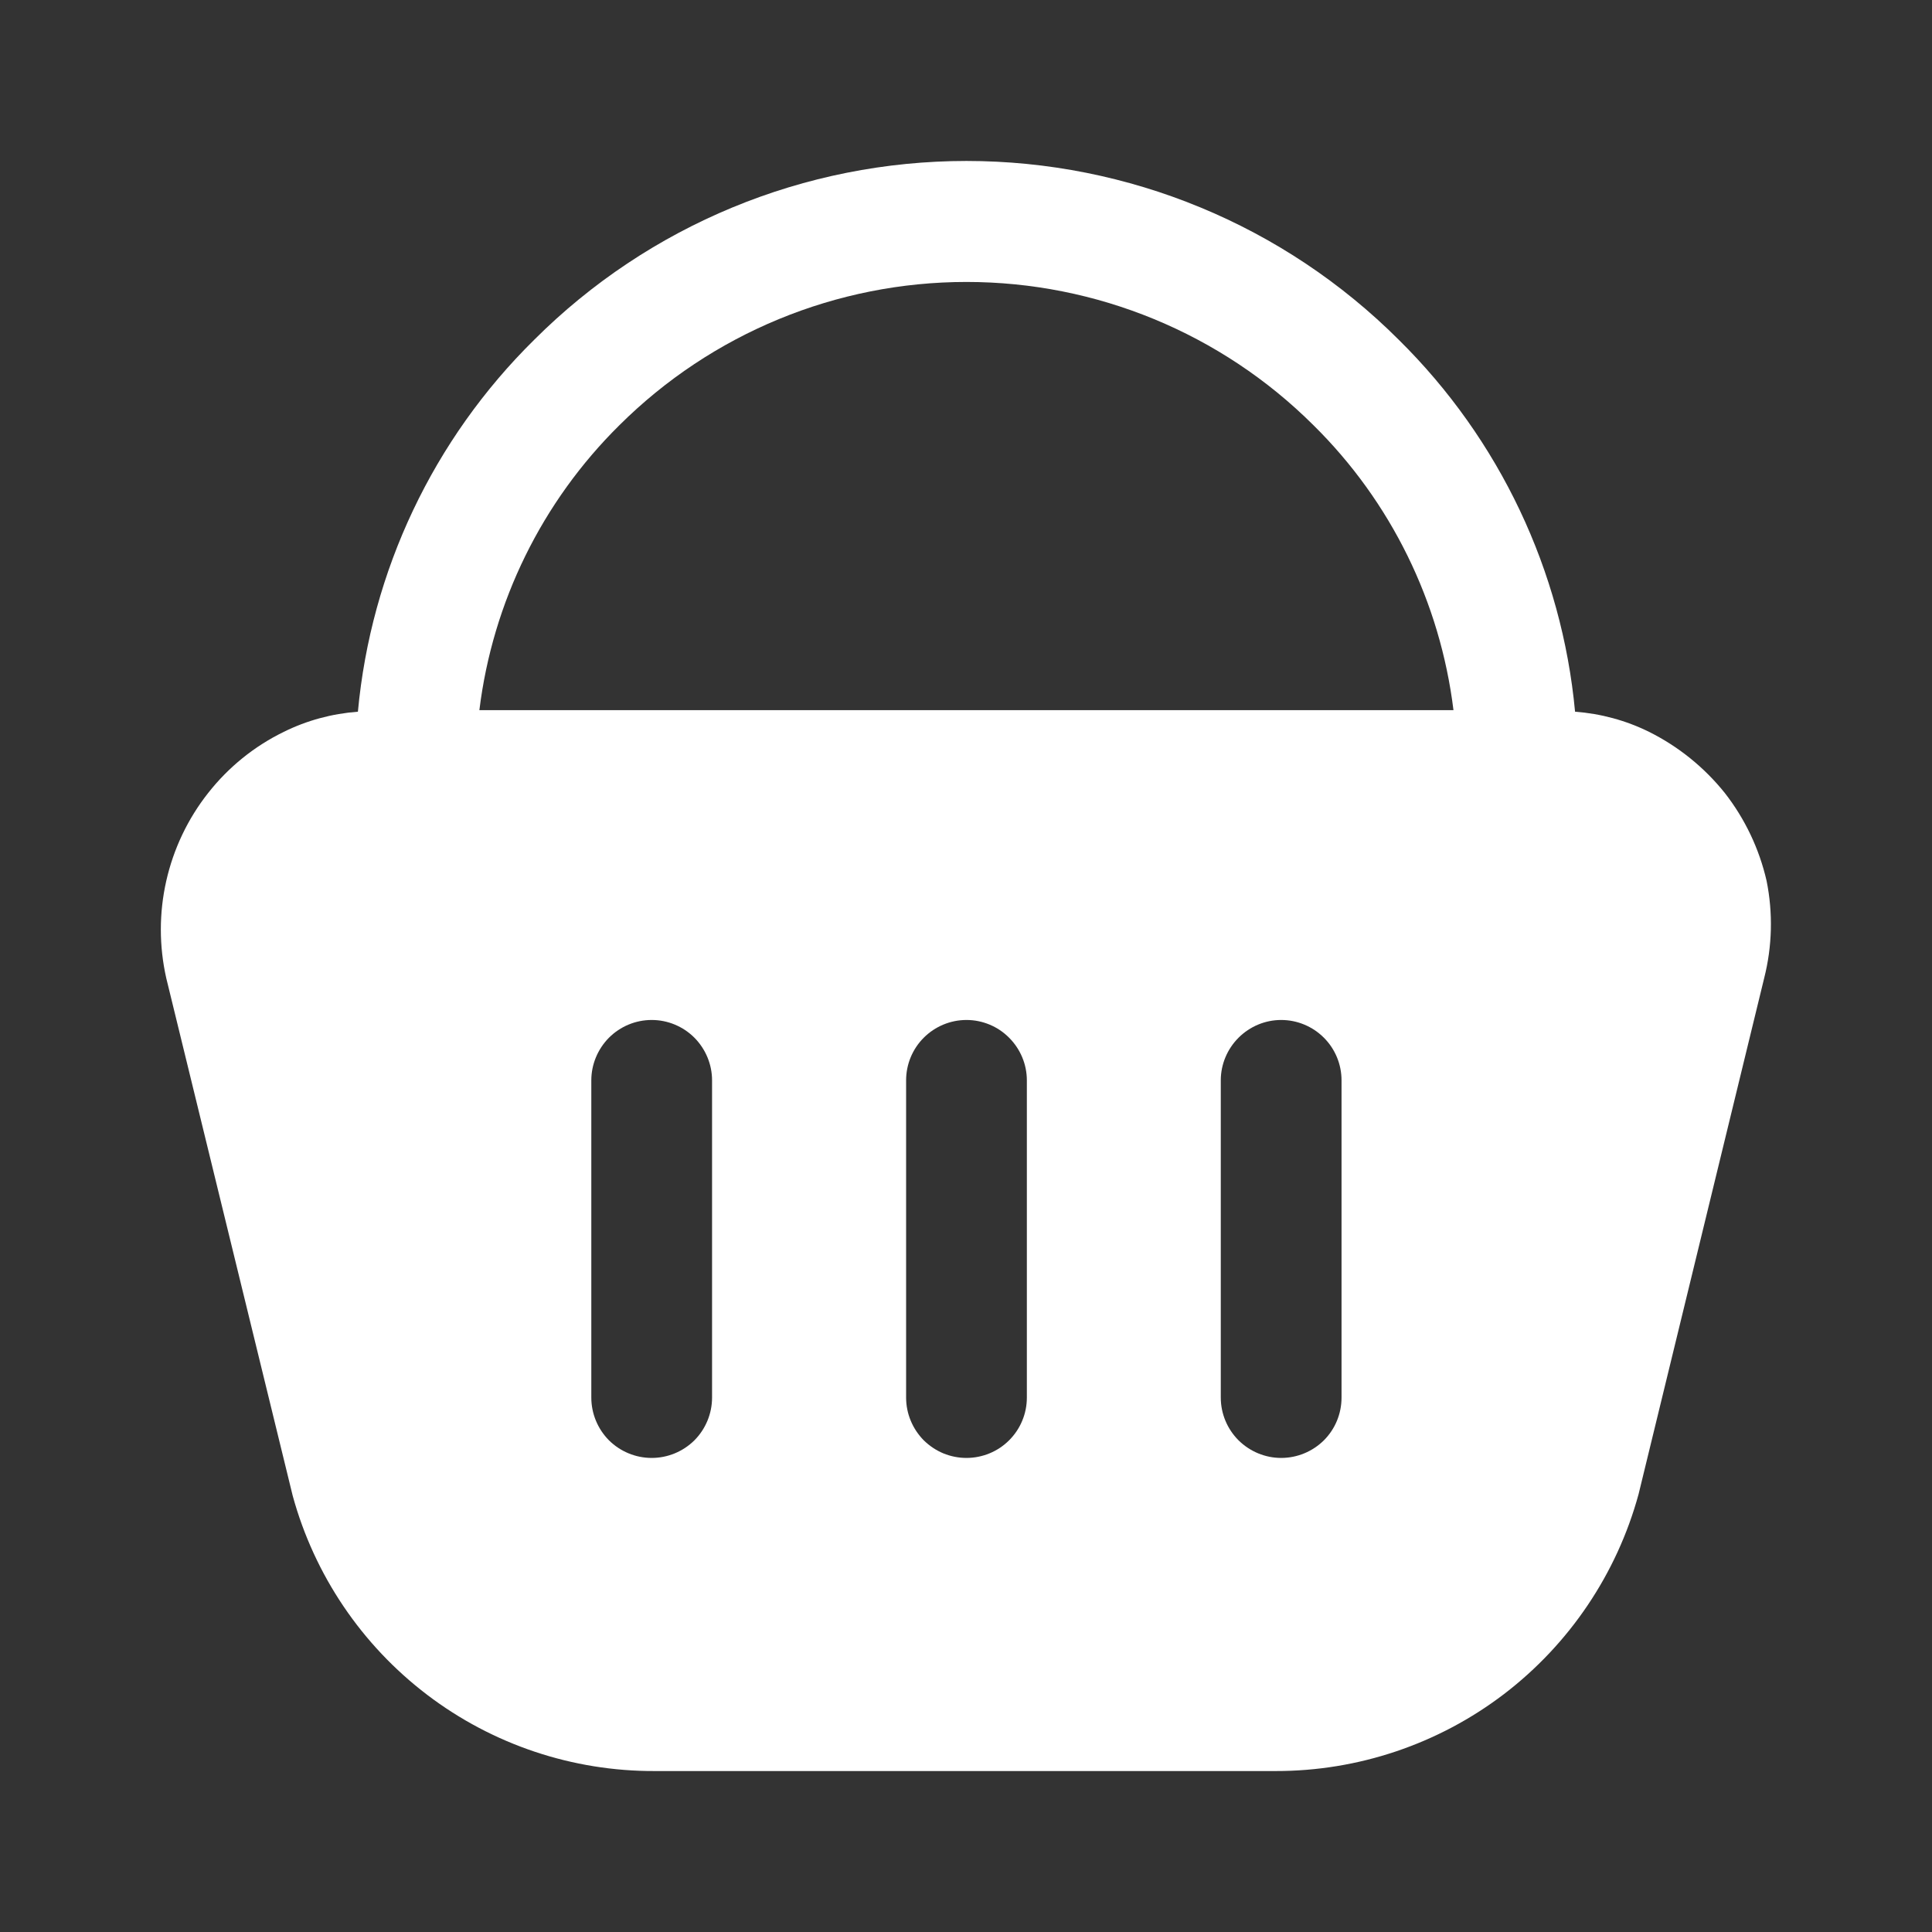 <?xml version="1.0" encoding="UTF-8"?> <svg xmlns="http://www.w3.org/2000/svg" width="16" height="16" viewBox="0 0 16 16" fill="none"><rect x="0" y="0" width="16" height="16" fill="#333333" stroke="none"/><path d="M14.63 7.294C14.569 7.029 14.451 6.781 14.284 6.567C14.114 6.355 13.9 6.182 13.657 6.061C13.465 5.966 13.257 5.91 13.044 5.894C12.935 4.727 12.418 3.637 11.584 2.814C10.634 1.865 9.346 1.333 8.004 1.333C6.661 1.333 5.374 1.865 4.424 2.814C3.589 3.637 3.072 4.727 2.964 5.894C2.75 5.91 2.542 5.966 2.35 6.061C2.106 6.18 1.892 6.353 1.724 6.567C1.555 6.781 1.437 7.03 1.377 7.295C1.317 7.56 1.317 7.835 1.377 8.101L2.424 12.387C2.604 13.044 2.995 13.623 3.538 14.036C4.08 14.448 4.743 14.67 5.424 14.667H10.564C11.247 14.668 11.912 14.444 12.455 14.03C12.998 13.615 13.39 13.033 13.57 12.374L14.61 8.101C14.677 7.837 14.684 7.561 14.63 7.294ZM5.897 11.574C5.897 11.707 5.844 11.834 5.751 11.928C5.657 12.021 5.53 12.074 5.397 12.074C5.264 12.074 5.137 12.021 5.043 11.928C4.95 11.834 4.897 11.707 4.897 11.574V8.947C4.897 8.815 4.95 8.688 5.043 8.594C5.137 8.5 5.264 8.447 5.397 8.447C5.53 8.447 5.657 8.5 5.751 8.594C5.844 8.688 5.897 8.815 5.897 8.947V11.574ZM8.504 11.574C8.504 11.64 8.491 11.705 8.466 11.765C8.441 11.826 8.404 11.881 8.357 11.928C8.311 11.974 8.256 12.011 8.195 12.036C8.134 12.061 8.069 12.074 8.004 12.074C7.938 12.074 7.873 12.061 7.812 12.036C7.752 12.011 7.697 11.974 7.65 11.928C7.604 11.881 7.567 11.826 7.542 11.765C7.517 11.705 7.504 11.64 7.504 11.574V8.947C7.504 8.815 7.556 8.688 7.65 8.594C7.744 8.5 7.871 8.447 8.004 8.447C8.136 8.447 8.264 8.5 8.357 8.594C8.451 8.688 8.504 8.815 8.504 8.947V11.574ZM11.11 11.574C11.11 11.707 11.058 11.834 10.964 11.928C10.87 12.021 10.743 12.074 10.61 12.074C10.478 12.074 10.351 12.021 10.257 11.928C10.163 11.834 10.11 11.707 10.11 11.574V8.947C10.11 8.815 10.163 8.688 10.257 8.594C10.351 8.5 10.478 8.447 10.61 8.447C10.743 8.447 10.87 8.5 10.964 8.594C11.058 8.688 11.11 8.815 11.11 8.947V11.574ZM3.97 5.881C4.08 4.986 4.489 4.154 5.13 3.521C5.894 2.761 6.927 2.335 8.004 2.335C9.081 2.335 10.114 2.761 10.877 3.521C11.519 4.154 11.927 4.986 12.037 5.881H3.97Z" fill="white"></path></svg> 